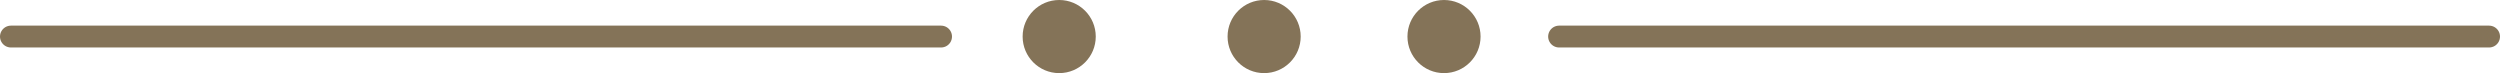 <?xml version="1.0" encoding="UTF-8"?>
<svg xmlns="http://www.w3.org/2000/svg" id="Layer_1" viewBox="0 0 171.64 5.02">
  <defs>
    <style>
      .cls-1 {
        fill: #847358;
        stroke-width: 0px;
      }

      .cls-2 {
        fill: #fff;
        stroke: #847358;
        stroke-linecap: round;
        stroke-miterlimit: 10;
        stroke-width: 1.5px;
      }
    </style>
  </defs>
  <line class="cls-2" x1=".75" y1="2.51" x2="64.61" y2="2.51"/>
  <line class="cls-2" x1="107.04" y1="2.51" x2="170.89" y2="2.51"/>
  <circle class="cls-1" cx="72.72" cy="2.51" r="2.51"/>
  <circle class="cls-1" cx="86.79" cy="2.51" r="2.51"/>
  <circle class="cls-1" cx="99.14" cy="2.51" r="2.51"/>
</svg>
